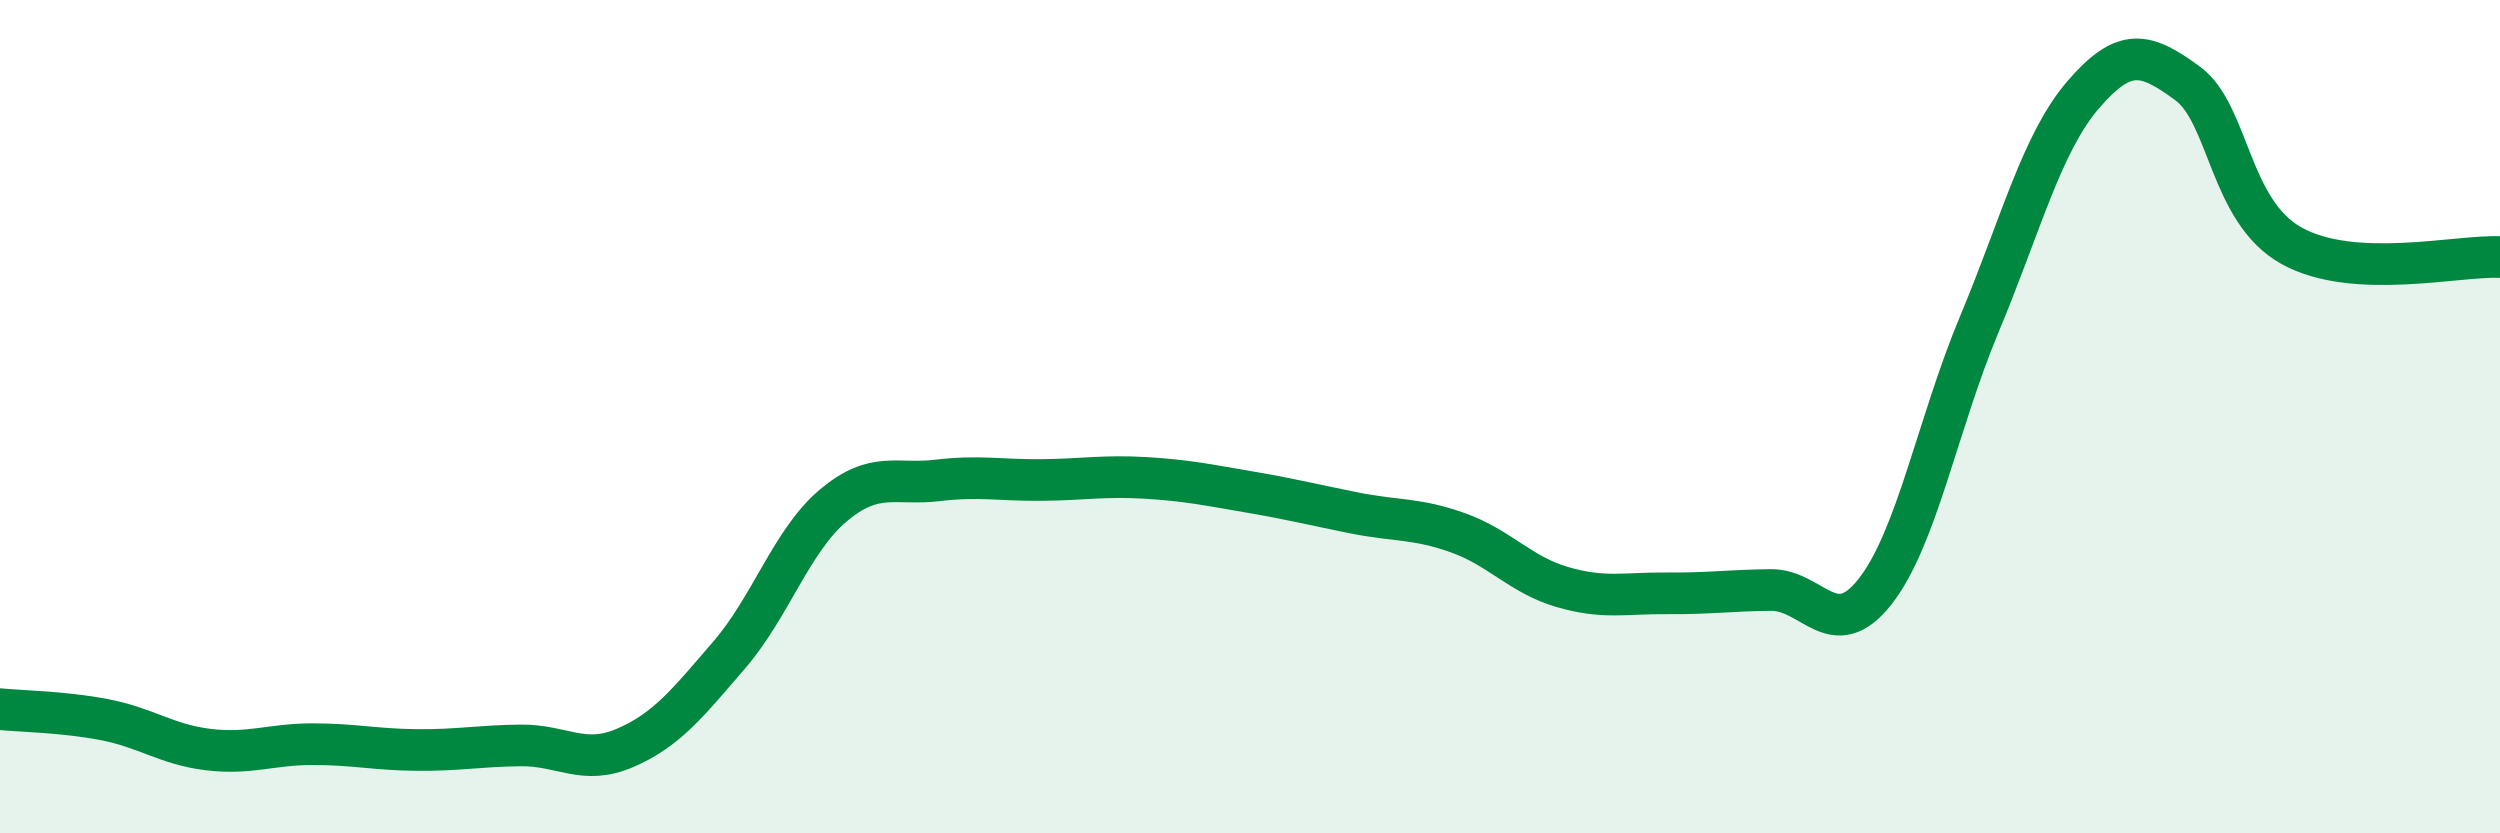 
    <svg width="60" height="20" viewBox="0 0 60 20" xmlns="http://www.w3.org/2000/svg">
      <path
        d="M 0,17.02 C 0.5,17.07 1.5,17.08 2.5,17.27 C 3.5,17.46 4,17.87 5,17.99 C 6,18.11 6.5,17.86 7.5,17.86 C 8.5,17.86 9,17.99 10,18 C 11,18.01 11.5,17.9 12.5,17.89 C 13.5,17.88 14,18.38 15,17.95 C 16,17.52 16.5,16.88 17.5,15.72 C 18.5,14.56 19,12.97 20,12.13 C 21,11.29 21.5,11.65 22.5,11.53 C 23.5,11.41 24,11.53 25,11.52 C 26,11.51 26.5,11.41 27.5,11.47 C 28.5,11.53 29,11.64 30,11.81 C 31,11.98 31.5,12.11 32.5,12.31 C 33.5,12.51 34,12.43 35,12.79 C 36,13.15 36.5,13.8 37.5,14.09 C 38.5,14.38 39,14.23 40,14.24 C 41,14.25 41.5,14.17 42.5,14.16 C 43.5,14.15 44,15.47 45,14.2 C 46,12.93 46.5,10.18 47.5,7.79 C 48.5,5.4 49,3.43 50,2.27 C 51,1.11 51.5,1.27 52.5,2 C 53.5,2.73 53.5,5.07 55,5.9 C 56.5,6.73 59,6.12 60,6.17L60 20L0 20Z"
        fill="#008740"
        opacity="0.1"
        stroke-linecap="round"
        stroke-linejoin="round"
      />
      <path
        d="M 0,17.02 C 0.5,17.07 1.5,17.08 2.5,17.27 C 3.5,17.46 4,17.87 5,17.99 C 6,18.11 6.5,17.86 7.5,17.86 C 8.5,17.86 9,17.99 10,18 C 11,18.01 11.5,17.9 12.5,17.89 C 13.5,17.88 14,18.38 15,17.95 C 16,17.52 16.5,16.88 17.5,15.72 C 18.5,14.56 19,12.97 20,12.13 C 21,11.29 21.5,11.65 22.5,11.53 C 23.5,11.41 24,11.53 25,11.52 C 26,11.51 26.5,11.41 27.5,11.47 C 28.5,11.53 29,11.64 30,11.81 C 31,11.98 31.5,12.11 32.5,12.31 C 33.5,12.51 34,12.43 35,12.79 C 36,13.15 36.5,13.8 37.5,14.09 C 38.5,14.38 39,14.23 40,14.24 C 41,14.25 41.5,14.17 42.5,14.16 C 43.5,14.15 44,15.47 45,14.2 C 46,12.93 46.5,10.18 47.5,7.79 C 48.5,5.4 49,3.43 50,2.27 C 51,1.11 51.5,1.27 52.5,2 C 53.5,2.73 53.5,5.07 55,5.9 C 56.5,6.73 59,6.12 60,6.17"
        stroke="#008740"
        stroke-width="1"
        fill="none"
        stroke-linecap="round"
        stroke-linejoin="round"
      />
    </svg>
  